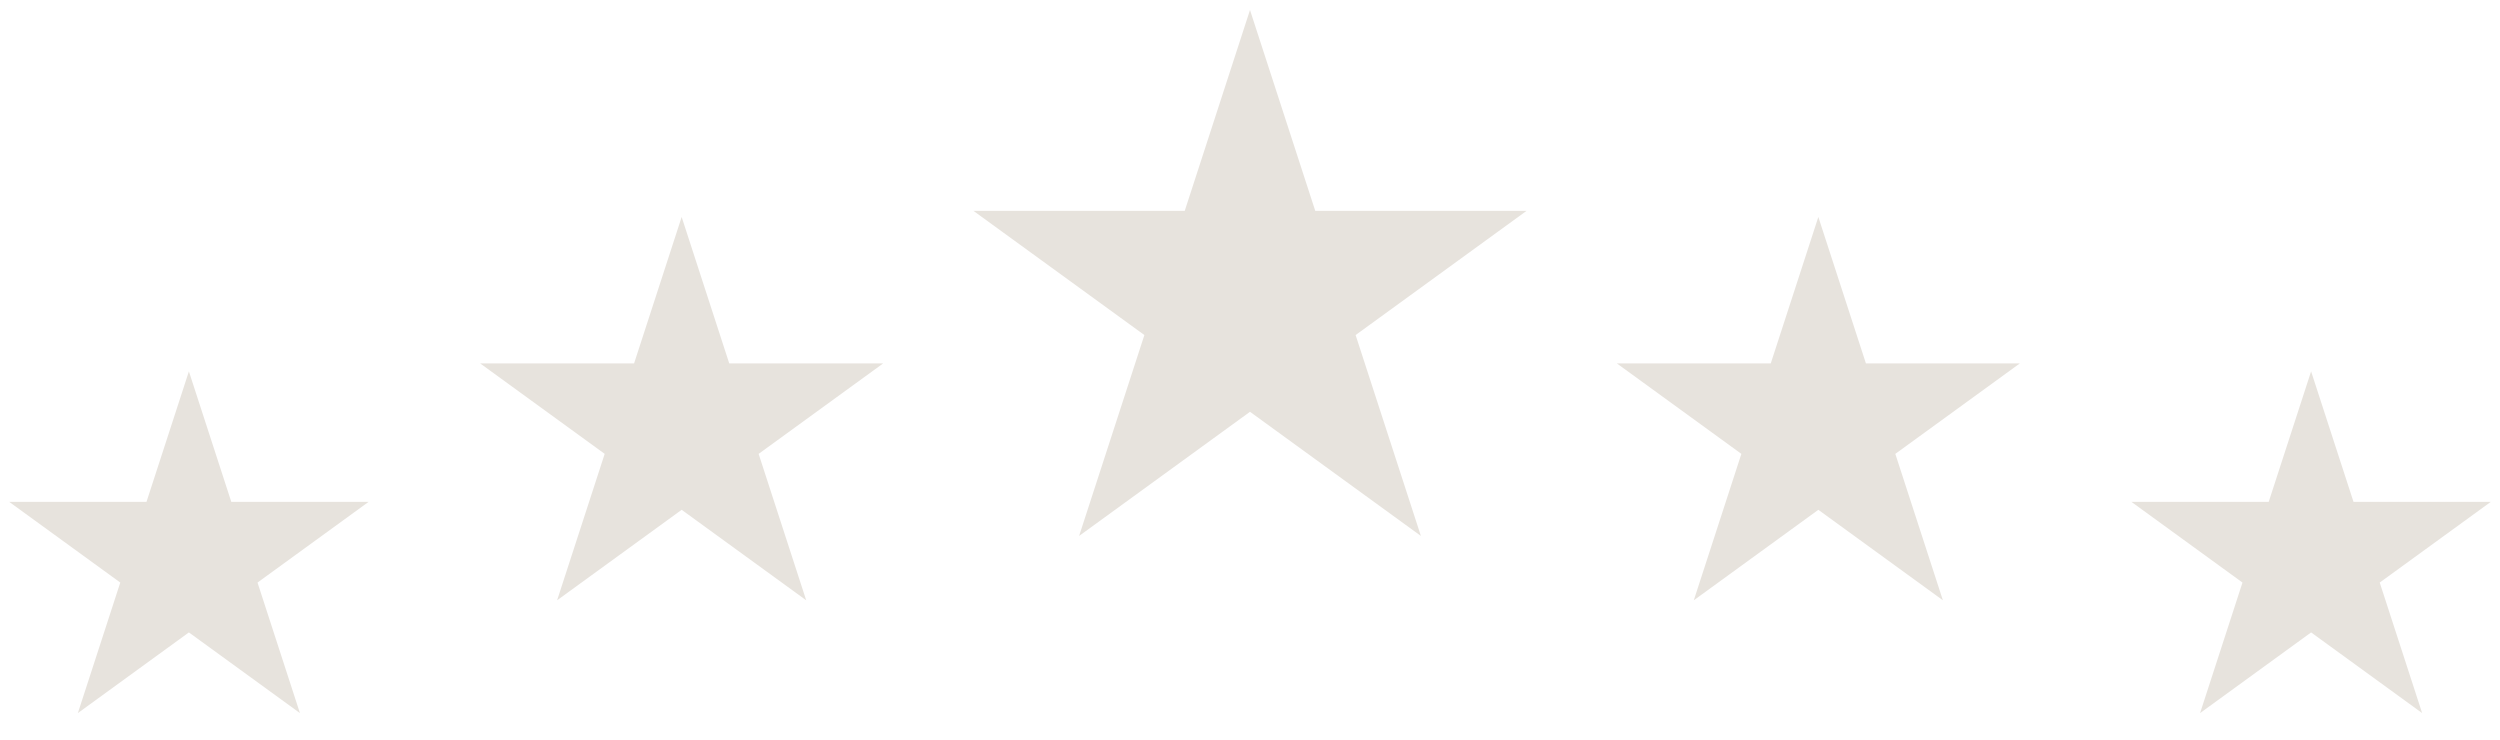 <?xml version="1.0" encoding="UTF-8"?> <svg xmlns="http://www.w3.org/2000/svg" width="500" height="148" viewBox="0 0 500 148" fill="none"><g filter="url(#filter0_di_1_64183)"><path d="M37.779 72.273L46.261 98.378H73.709L51.503 114.512L59.985 140.617L37.779 124.483L15.573 140.617L24.055 114.512L1.849 98.378H29.297L37.779 72.273Z" fill="#E7E3DD"></path><path d="M136.332 41.395L145.846 70.677H176.636L151.726 88.775L161.241 118.058L136.332 99.96L111.422 118.058L120.937 88.775L96.027 70.677H126.817L136.332 41.395Z" fill="#E7E3DD"></path><path d="M462.221 72.273L453.739 98.378H426.291L448.497 114.512L440.015 140.617L462.221 124.483L484.427 140.617L475.945 114.512L498.151 98.378H470.703L462.221 72.273Z" fill="#E7E3DD"></path><path d="M363.668 41.395L354.154 70.677H323.364L348.274 88.775L338.759 118.058L363.668 99.96L388.578 118.058L379.063 88.775L403.973 70.677H373.183L363.668 41.395Z" fill="#E7E3DD"></path><path d="M249.999 0L263.054 40.179H305.3L271.122 65.01L284.177 105.189L249.999 80.357L215.821 105.189L228.876 65.01L194.697 40.179H236.944L249.999 0Z" fill="#E7E3DD"></path></g><defs><filter id="filter0_di_1_64183" x="1.849" y="0" width="496.302" height="141.617" filterUnits="userSpaceOnUse" color-interpolation-filters="sRGB"><feFlood flood-opacity="0" result="BackgroundImageFix"></feFlood><feColorMatrix in="SourceAlpha" type="matrix" values="0 0 0 0 0 0 0 0 0 0 0 0 0 0 0 0 0 0 127 0" result="hardAlpha"></feColorMatrix><feOffset dy="1"></feOffset><feComposite in2="hardAlpha" operator="out"></feComposite><feColorMatrix type="matrix" values="0 0 0 0 1 0 0 0 0 1 0 0 0 0 1 0 0 0 0.25 0"></feColorMatrix><feBlend mode="normal" in2="BackgroundImageFix" result="effect1_dropShadow_1_64183"></feBlend><feBlend mode="normal" in="SourceGraphic" in2="effect1_dropShadow_1_64183" result="shape"></feBlend><feColorMatrix in="SourceAlpha" type="matrix" values="0 0 0 0 0 0 0 0 0 0 0 0 0 0 0 0 0 0 127 0" result="hardAlpha"></feColorMatrix><feOffset dy="1"></feOffset><feGaussianBlur stdDeviation="0.5"></feGaussianBlur><feComposite in2="hardAlpha" operator="arithmetic" k2="-1" k3="1"></feComposite><feColorMatrix type="matrix" values="0 0 0 0 0 0 0 0 0 0 0 0 0 0 0 0 0 0 0.1 0"></feColorMatrix><feBlend mode="normal" in2="shape" result="effect2_innerShadow_1_64183"></feBlend></filter></defs></svg> 